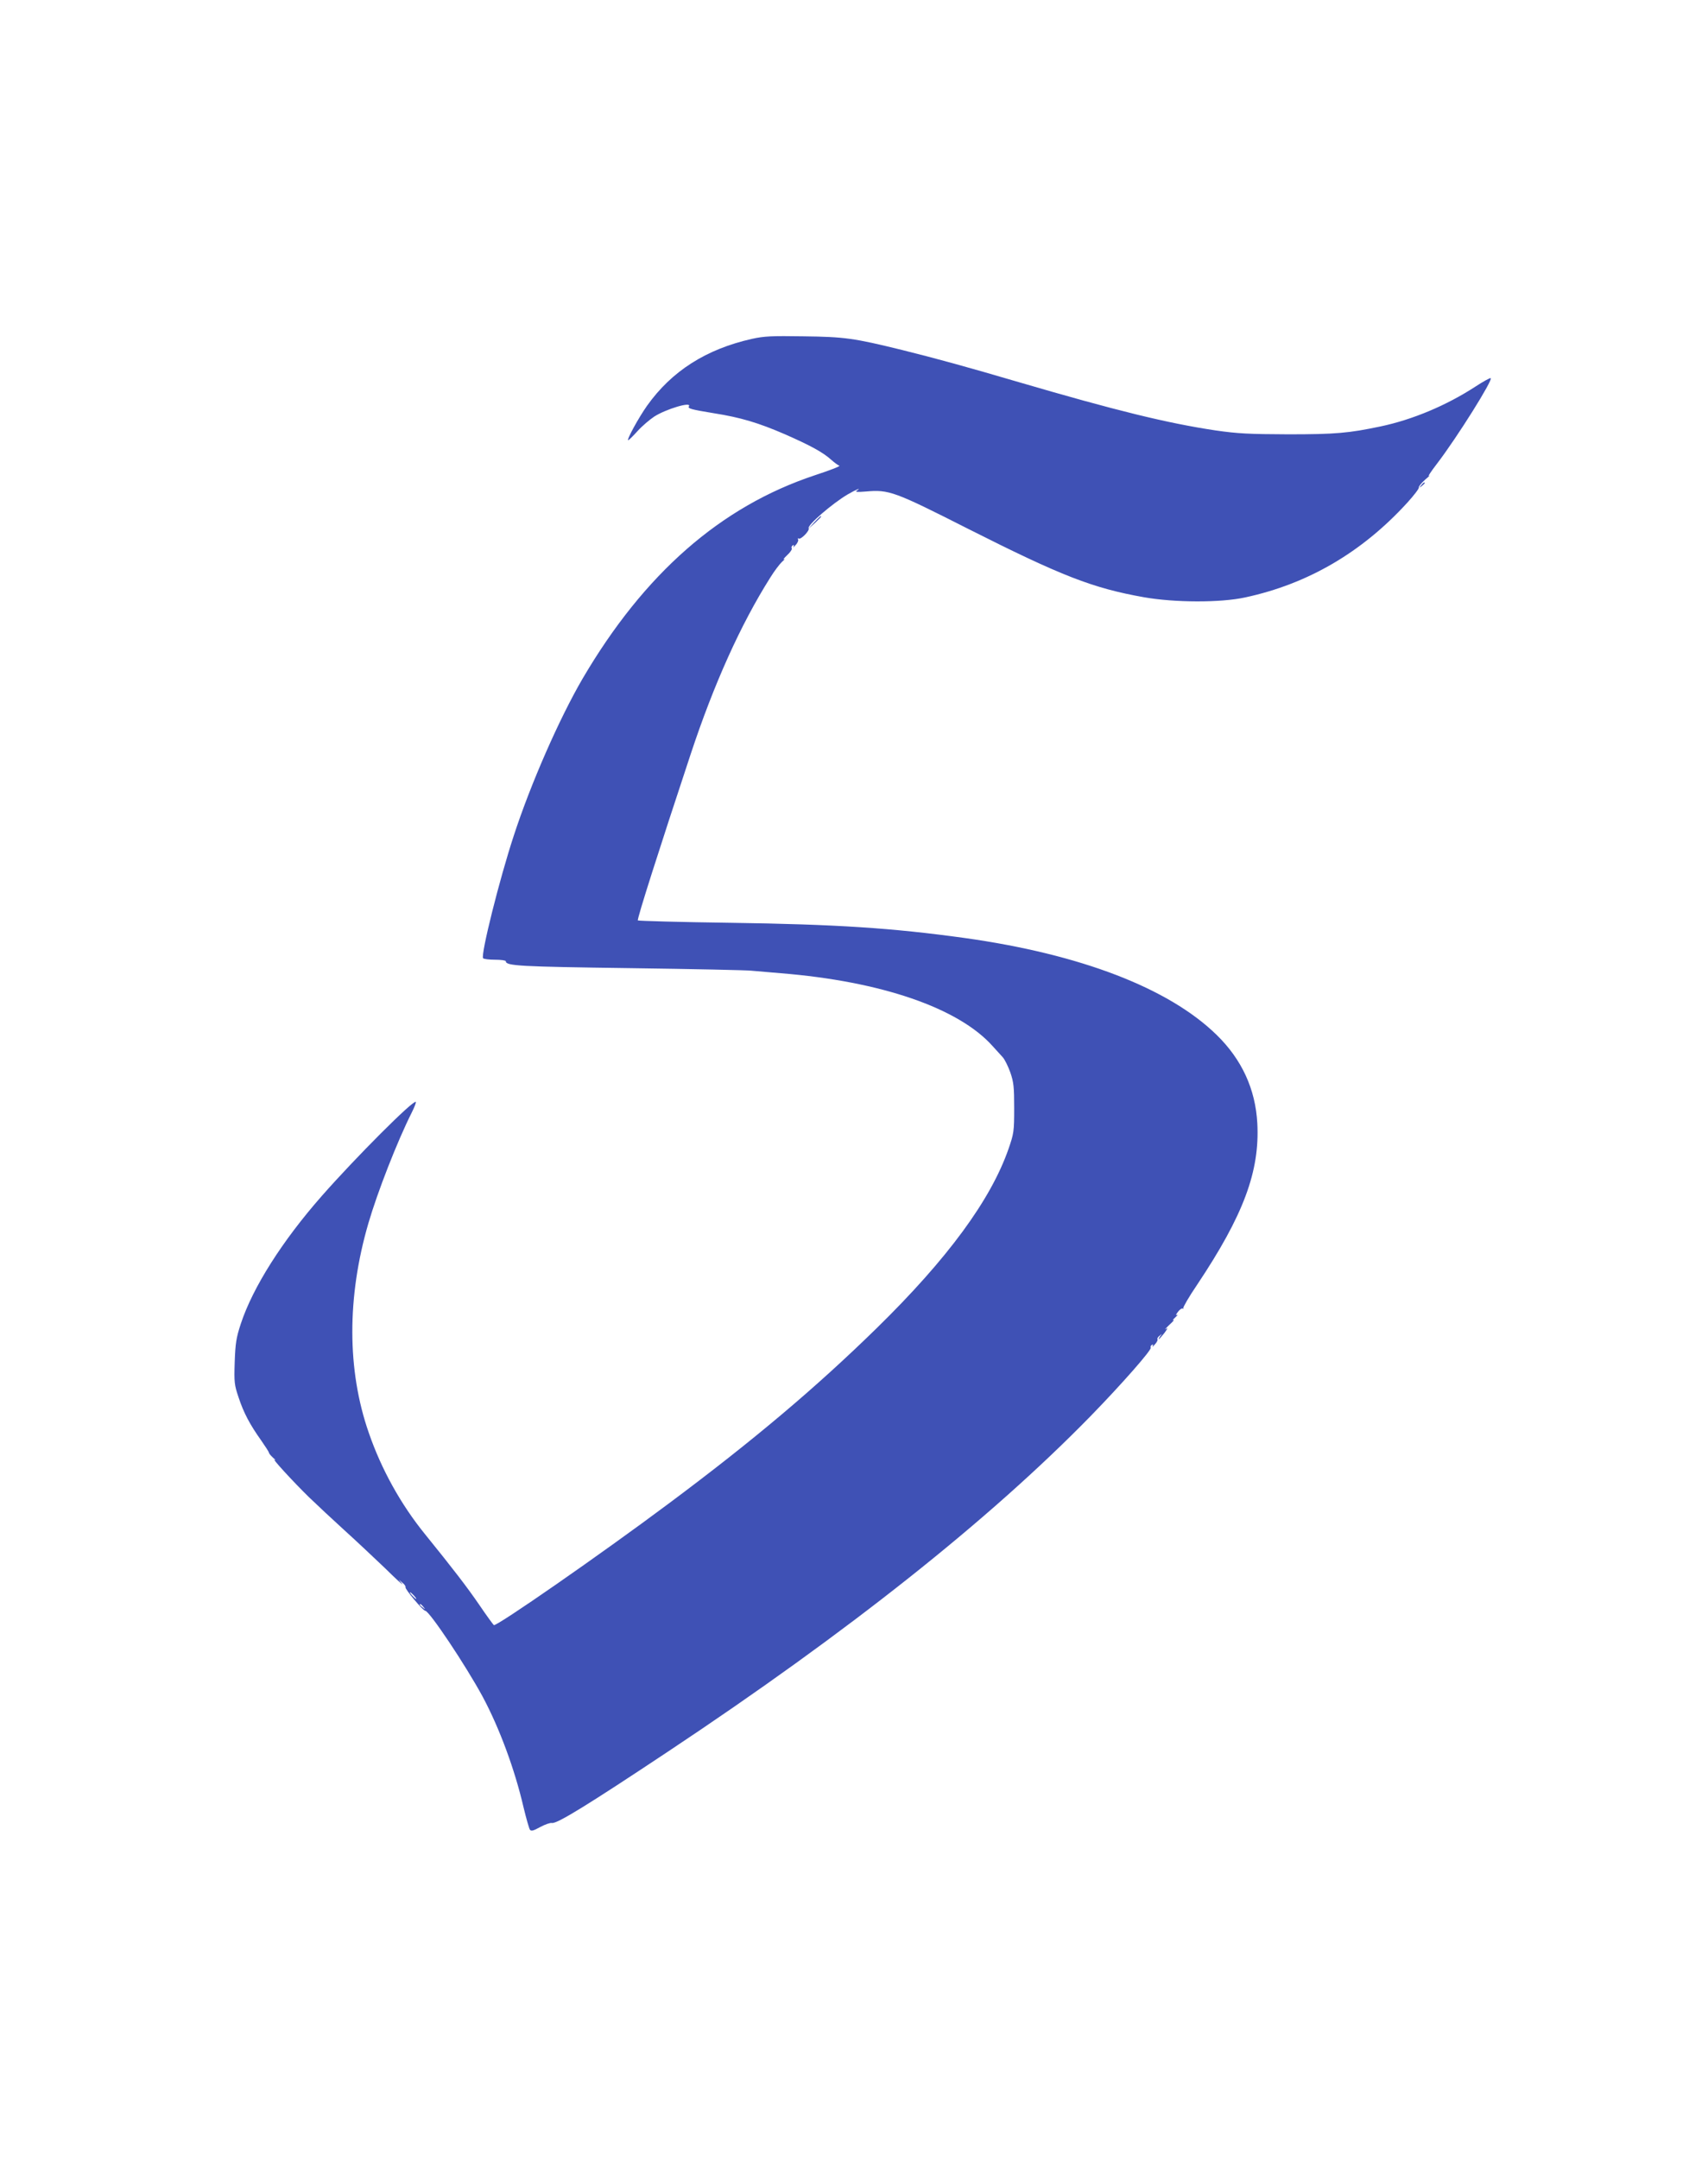 <?xml version="1.0" standalone="no"?>
<!DOCTYPE svg PUBLIC "-//W3C//DTD SVG 20010904//EN"
 "http://www.w3.org/TR/2001/REC-SVG-20010904/DTD/svg10.dtd">
<svg version="1.0" xmlns="http://www.w3.org/2000/svg"
 width="1013pt" height="1280pt" viewBox="0 0 1013 1280"
 preserveAspectRatio="xMidYMid meet">
<g transform="translate(0,1280) scale(0.1,-0.1)"
fill="#3f51b5" stroke="none">
<path d="M4460 10791 c-272 -61 -476 -191 -622 -396 -49 -69 -124 -205 -112
-205 3 0 28 24 55 54 27 30 72 68 99 86 70 45 224 91 206 61 -9 -13 14 -19
148 -41 159 -25 265 -57 422 -125 150 -66 224 -106 274 -151 19 -17 41 -33 48
-35 8 -3 -58 -28 -146 -57 -557 -185 -1011 -582 -1377 -1206 -137 -235 -307
-621 -408 -931 -85 -258 -196 -703 -182 -726 4 -5 35 -9 71 -9 35 0 64 -4 64
-9 0 -28 83 -32 740 -41 371 -5 693 -12 715 -15 22 -2 101 -9 175 -15 596 -48
1055 -206 1257 -432 21 -23 48 -53 60 -66 12 -13 32 -54 45 -90 20 -58 23 -86
23 -212 0 -138 -2 -150 -33 -240 -105 -303 -362 -653 -783 -1065 -358 -350
-728 -663 -1234 -1040 -403 -301 -1020 -729 -1036 -720 -4 3 -43 56 -85 118
-74 108 -154 212 -324 422 -142 175 -258 383 -333 601 -129 370 -130 804 -2
1242 54 185 171 485 257 656 16 32 27 60 24 63 -14 14 -360 -333 -557 -557
-235 -267 -410 -543 -481 -759 -27 -82 -32 -115 -36 -226 -4 -121 -2 -136 23
-210 30 -91 67 -161 134 -255 25 -36 46 -68 46 -73 0 -4 11 -17 25 -30 14 -12
19 -17 10 -12 -26 17 105 -126 202 -221 51 -49 145 -137 208 -194 63 -57 171
-158 240 -224 68 -67 115 -110 105 -96 l-20 25 22 -19 c13 -10 20 -22 18 -26
-6 -9 104 -140 117 -140 24 0 241 -325 341 -510 99 -185 190 -430 242 -655 16
-66 33 -126 38 -133 8 -10 21 -6 61 16 28 15 59 26 69 24 30 -6 210 105 687
422 1075 714 1909 1377 2508 1990 189 194 364 394 357 406 -3 5 0 12 6 16 8 5
10 2 5 -7 -4 -8 2 -3 13 10 12 12 19 27 16 31 -3 4 3 14 13 21 15 13 16 12 3
-3 -7 -10 -11 -18 -8 -18 2 0 17 17 33 37 20 27 22 34 9 24 -11 -8 -2 3 20 24
22 20 33 33 25 29 -9 -5 -4 2 10 15 14 13 19 20 11 15 -9 -4 -7 2 5 18 10 14
24 23 29 20 6 -3 7 -2 3 2 -3 4 33 67 82 139 275 412 372 672 357 957 -11 203
-92 379 -242 525 -284 277 -807 478 -1495 574 -427 59 -757 81 -1392 90 -296
4 -541 11 -545 14 -6 7 125 417 313 985 138 417 297 770 472 1047 24 39 56 81
70 94 15 13 20 20 12 15 -8 -4 0 7 18 24 19 17 31 36 28 41 -4 5 -1 13 5 17 8
5 10 2 5 -7 -4 -8 2 -3 13 10 12 12 18 28 14 34 -3 5 -2 7 4 4 13 -8 67 48 59
61 -10 17 140 147 232 201 48 28 87 44 52 21 -10 -7 8 -8 56 -4 136 12 167 1
607 -222 555 -280 738 -351 1042 -405 182 -32 454 -33 600 -1 372 80 692 267
960 560 42 46 73 87 70 92 -3 4 14 25 37 46 24 20 34 31 24 23 -11 -8 10 24
46 71 121 158 336 502 319 508 -5 2 -46 -21 -92 -51 -171 -111 -371 -195 -560
-235 -190 -40 -267 -47 -549 -47 -233 1 -298 4 -430 23 -287 43 -589 117
-1170 287 -303 89 -481 138 -690 190 -285 70 -340 78 -585 81 -187 3 -233 1
-305 -15z m-2005 -7451 c10 -11 16 -20 13 -20 -3 0 -13 9 -23 20 -10 11 -16
20 -13 20 3 0 13 -9 23 -20z m56 -67 c13 -16 12 -17 -3 -4 -10 7 -18 15 -18
17 0 8 8 3 21 -13z"/>
<path d="M8429 9923 c-13 -16 -12 -17 4 -4 9 7 17 15 17 17 0 8 -8 3 -21 -13z"/>
<path d="M4829 9703 l-34 -38 38 34 c20 19 37 36 37 38 0 8 -8 0 -41 -34z"/>
</g>
</svg>
